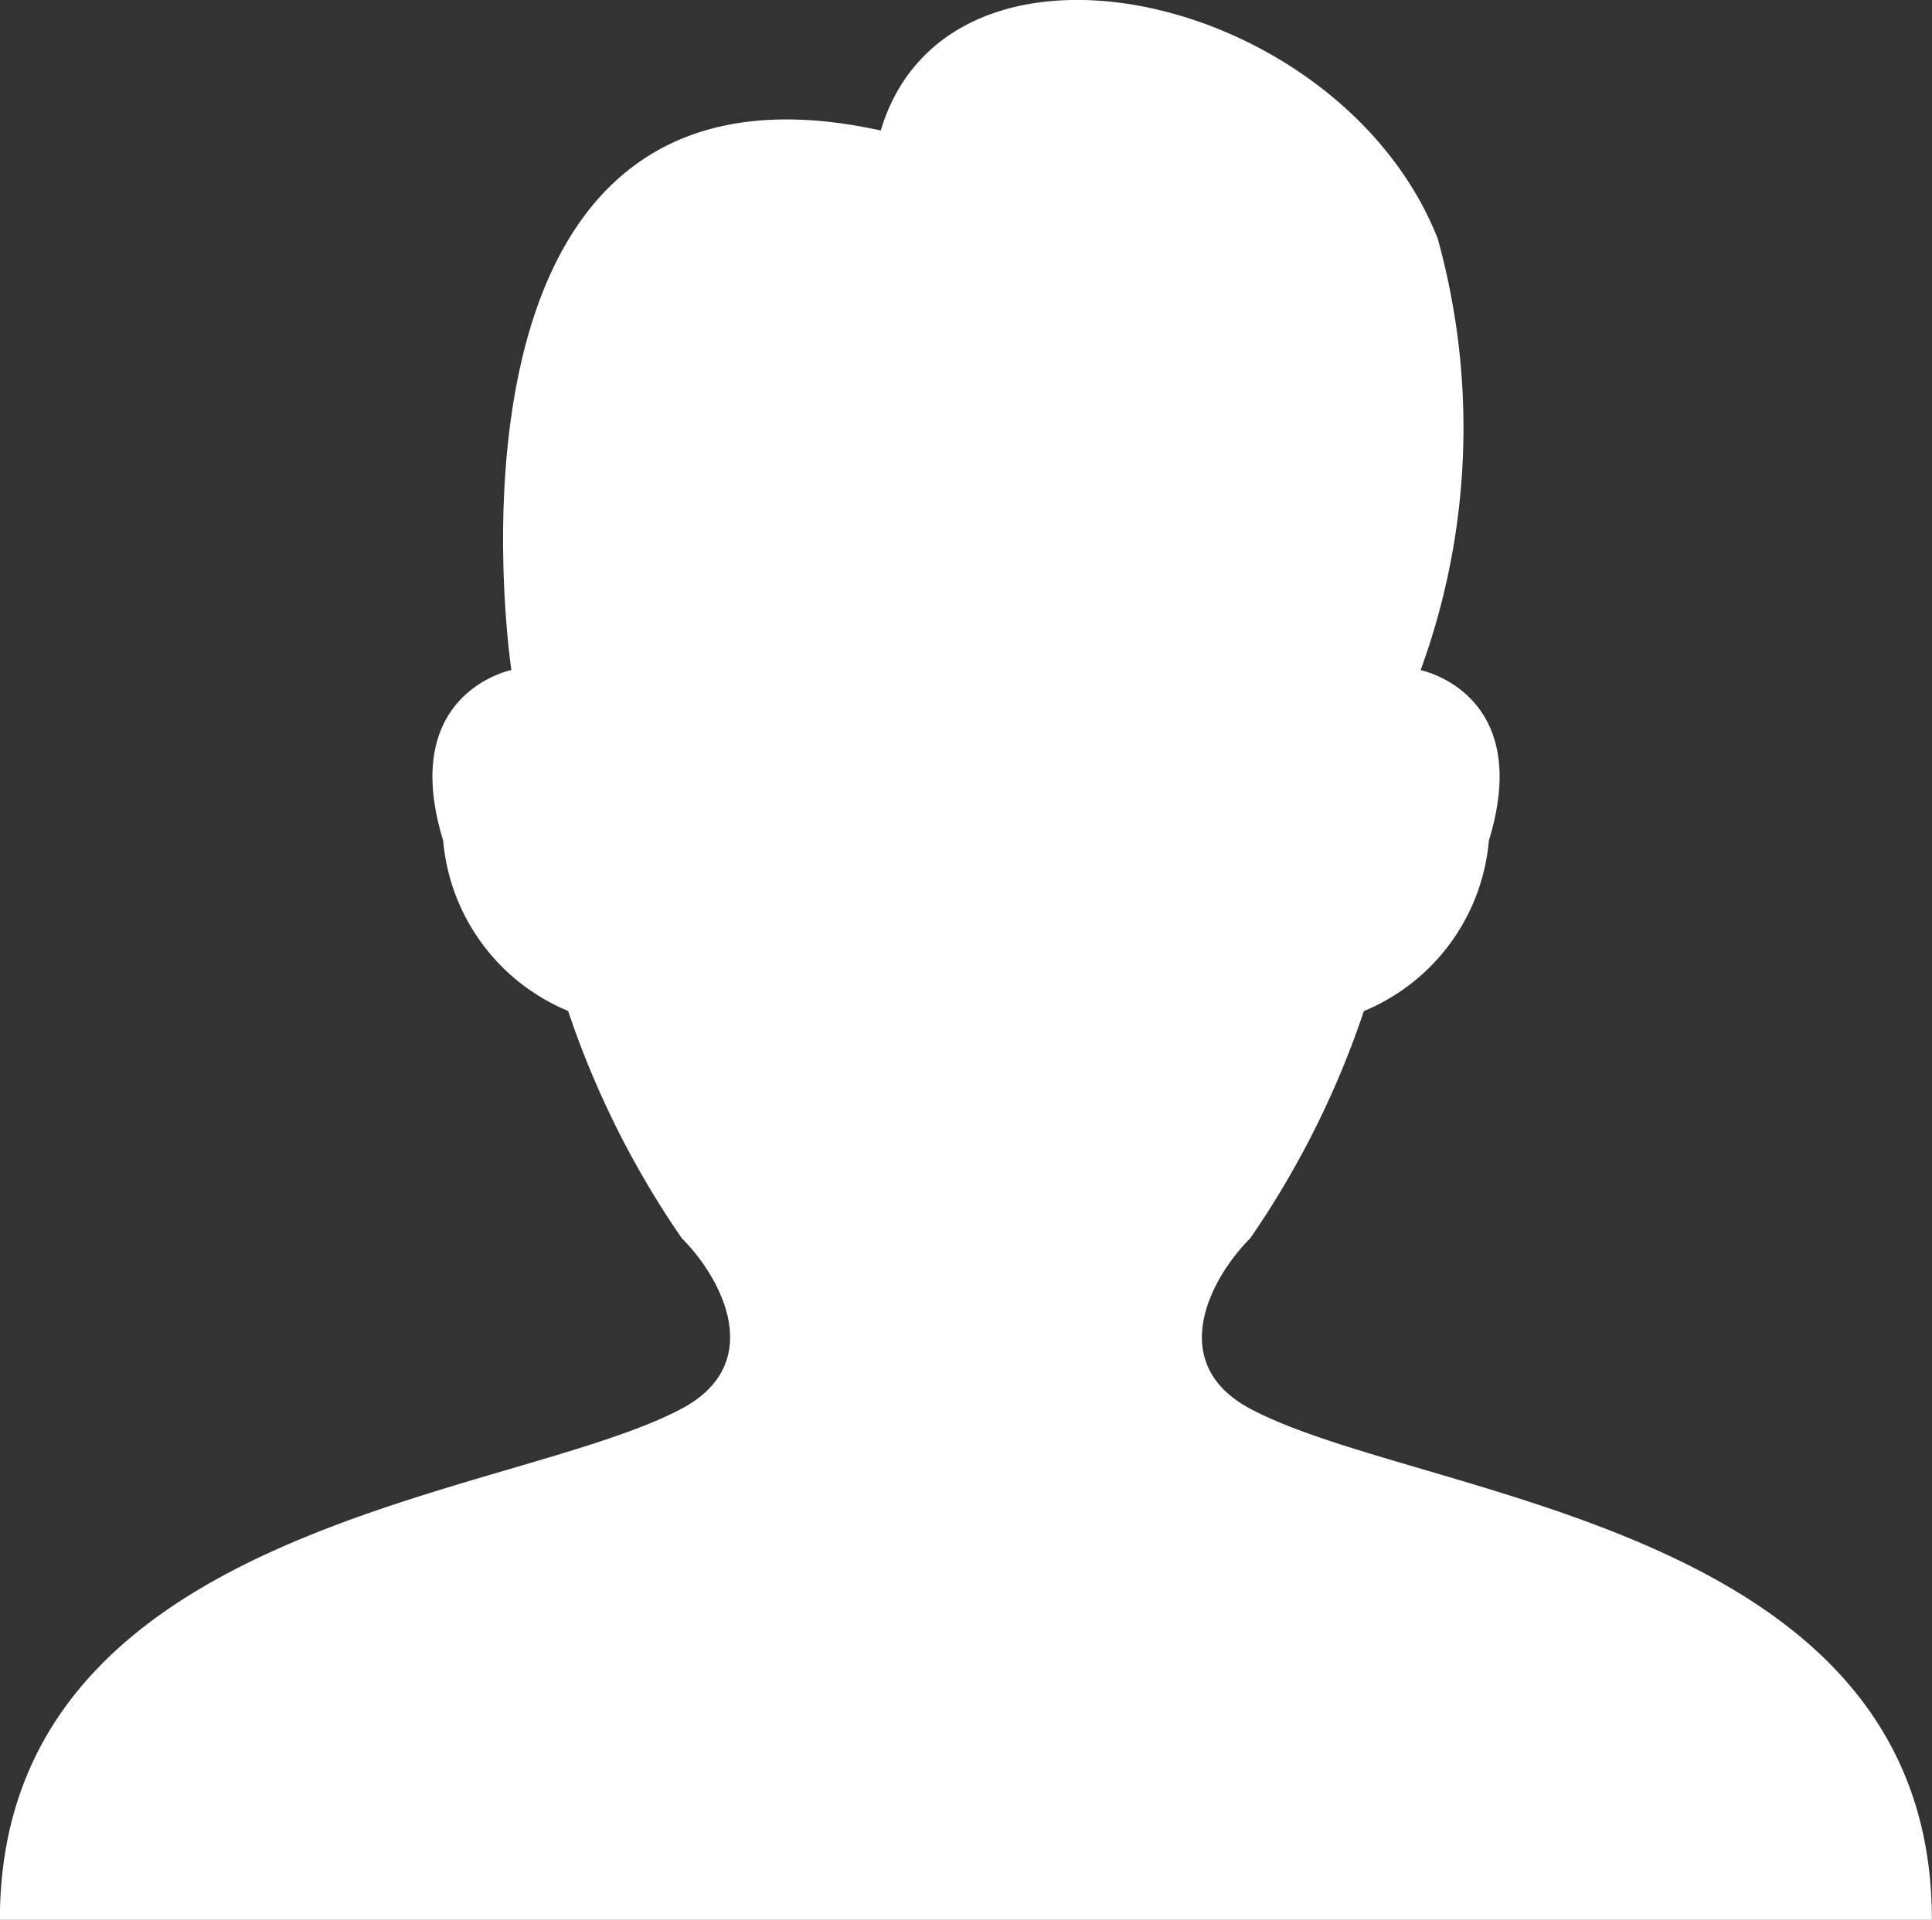 <svg xmlns="http://www.w3.org/2000/svg" width="16" height="15.904"><rect width="100%" height="100%" fill="#333333" stroke="none"/><path d="M10.354 11.669c-.706-.377-.329-1.083 0-1.412a7.517 7.517 0 00.941-1.882 1.685 1.685 0 001.035-1.412c.377-1.224-.565-1.412-.565-1.412a5.855 5.855 0 00.141-3.576c-.8-2.023-4.047-2.777-4.612-.894C3.435.233 4.235 5.55 4.235 5.55s-.941.188-.565 1.412a1.686 1.686 0 001.035 1.412 7.517 7.517 0 00.941 1.882c.329.329.706 1.035 0 1.412-1.412.753-5.647.941-5.647 4.235h16c.002-3.293-4.233-3.481-5.645-4.234z" fill="#fff"/></svg>